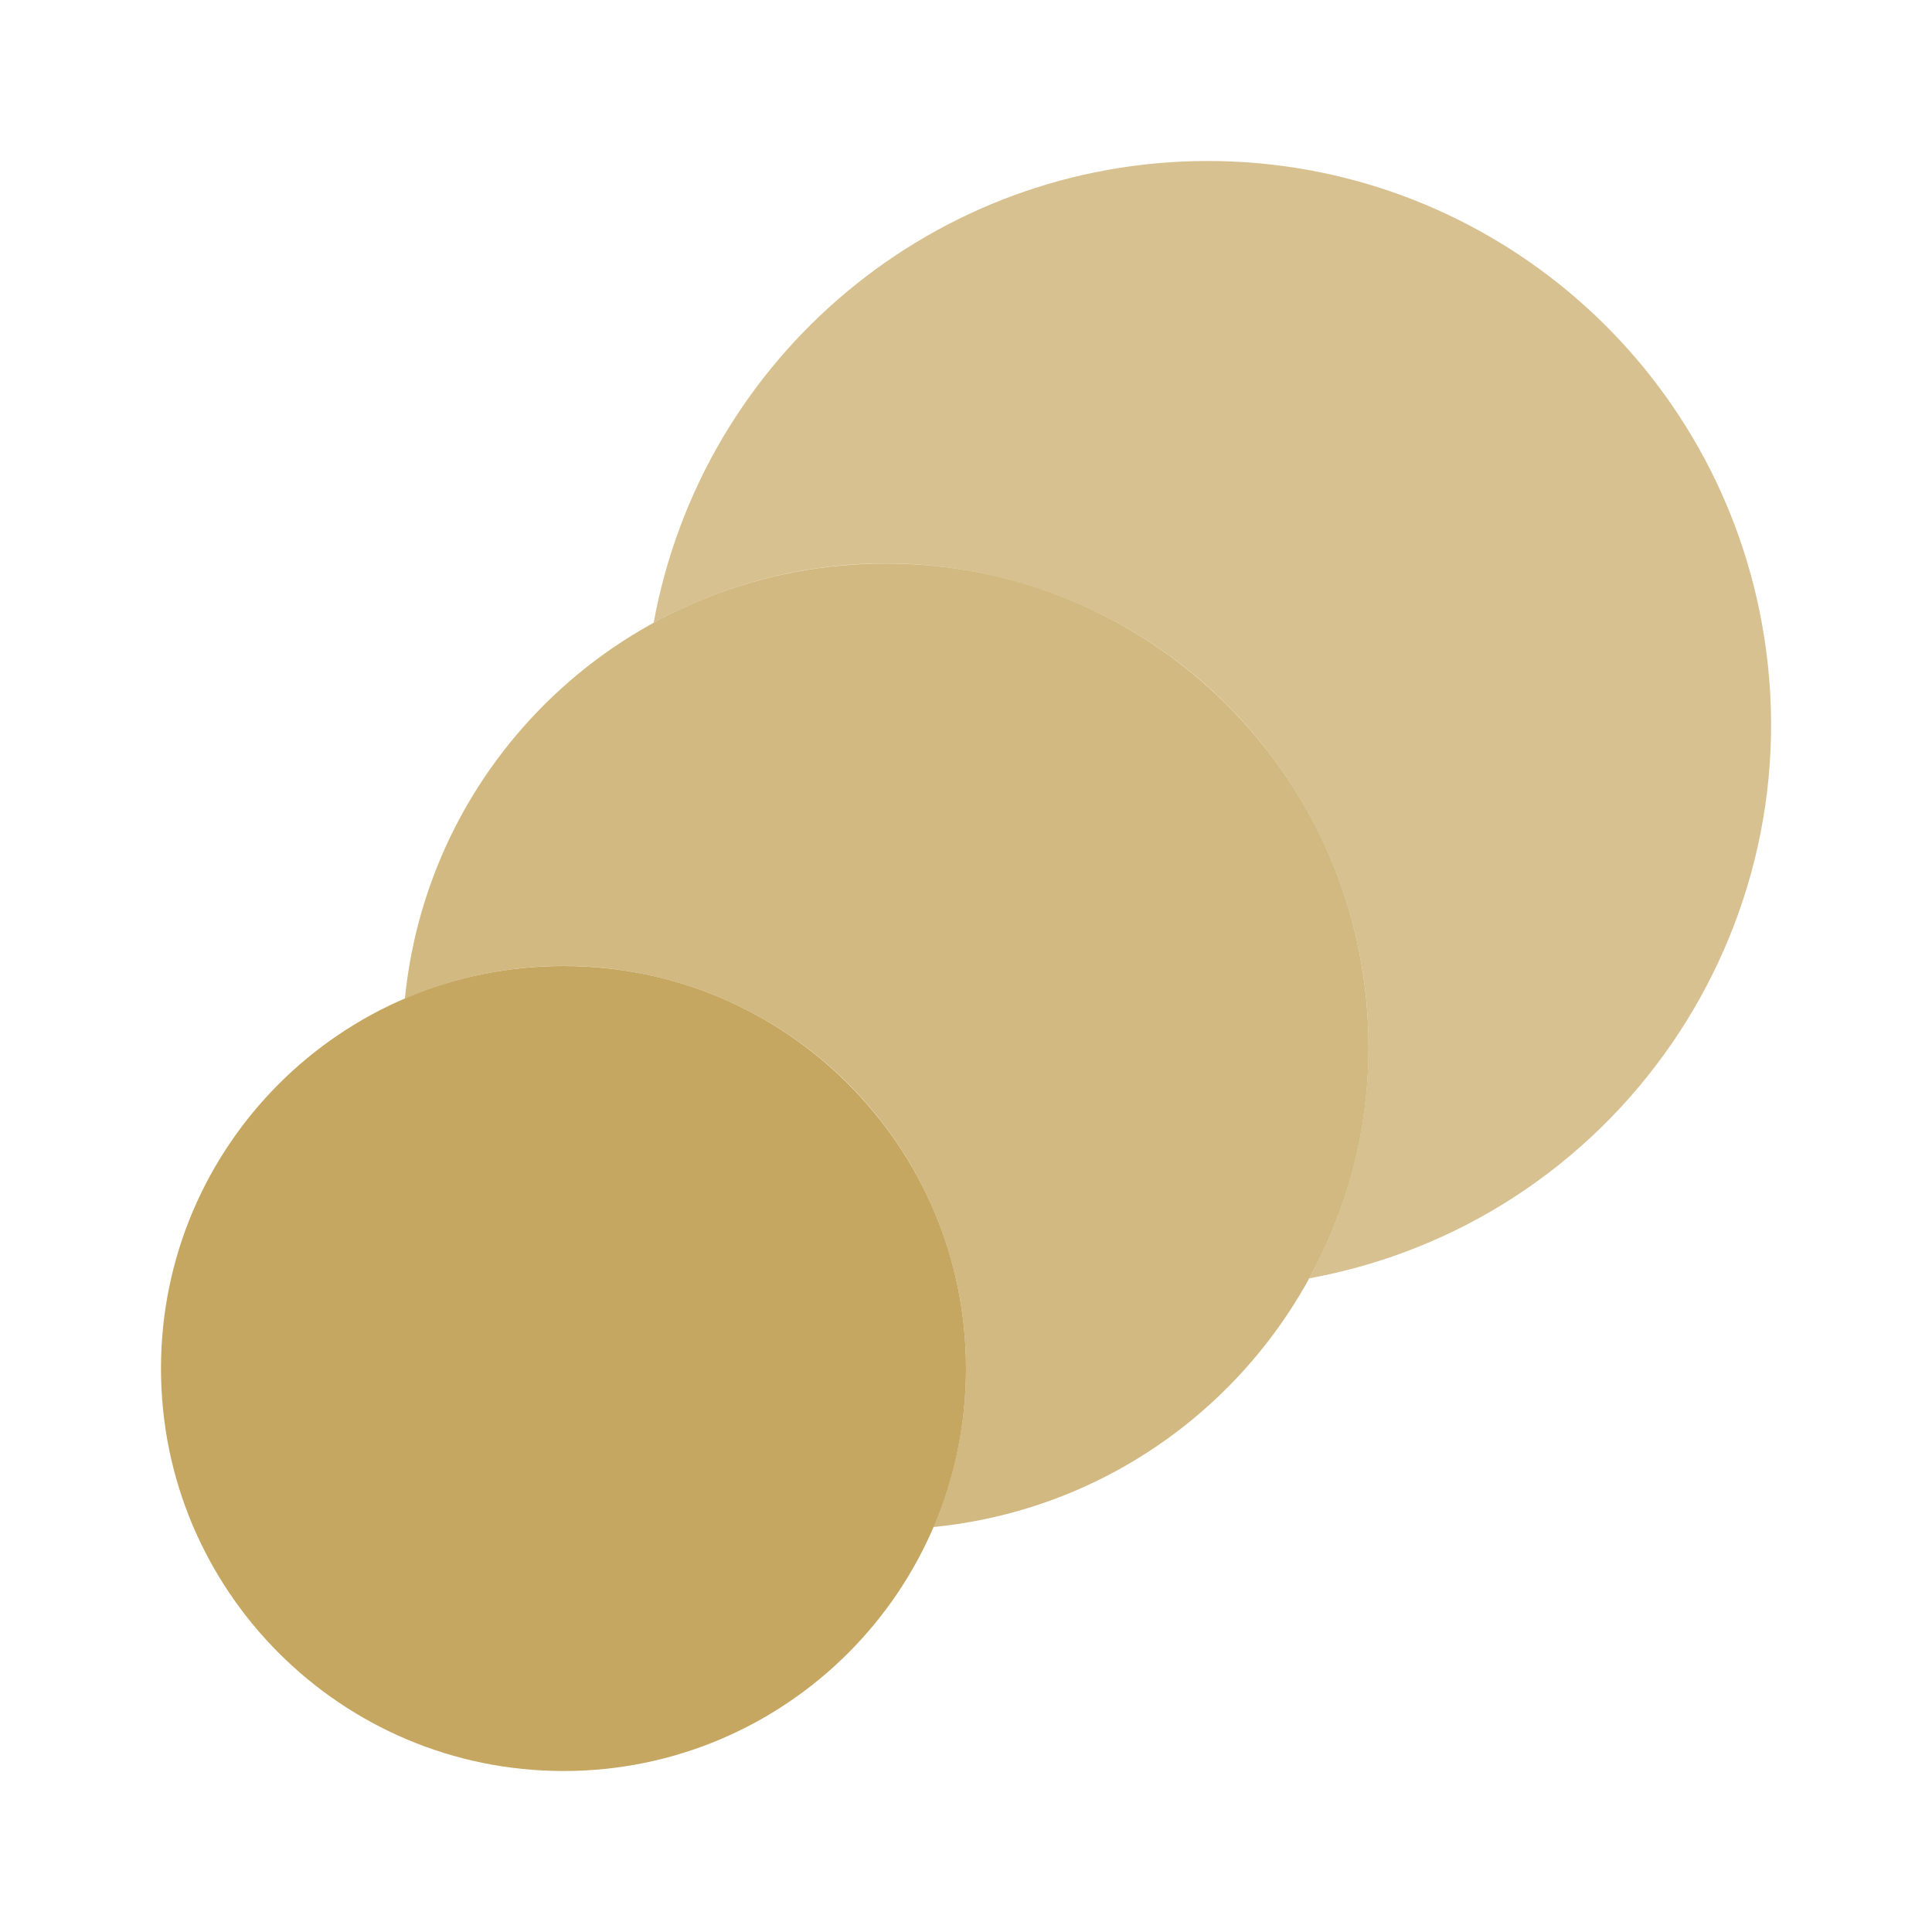 <svg width="37" height="37" viewBox="0 0 37 37" fill="none" xmlns="http://www.w3.org/2000/svg">
<path d="M23.125 3.083C17.919 3.085 13.457 6.806 12.518 11.927C17 9.475 22.621 11.12 25.073 15.601C26.587 18.368 26.587 21.715 25.073 24.482C30.933 23.408 34.814 17.787 33.74 11.927C32.802 6.803 28.335 3.081 23.125 3.083Z" fill="#C6A762" fill-opacity="0.7"/>
<path d="M10.792 33.917C15.049 33.917 18.5 30.465 18.5 26.208C18.5 21.951 15.049 18.5 10.792 18.5C6.535 18.5 3.083 21.951 3.083 26.208C3.083 30.465 6.535 33.917 10.792 33.917Z" fill="#C6A762"/>
<path d="M16.958 10.792C12.205 10.792 8.225 14.396 7.754 19.126C11.664 17.446 16.195 19.254 17.874 23.163C18.708 25.105 18.708 27.304 17.874 29.245C22.957 28.74 26.669 24.209 26.163 19.126C25.693 14.395 21.712 10.791 16.958 10.792Z" fill="#C6A762" fill-opacity="0.8"/>
</svg>
